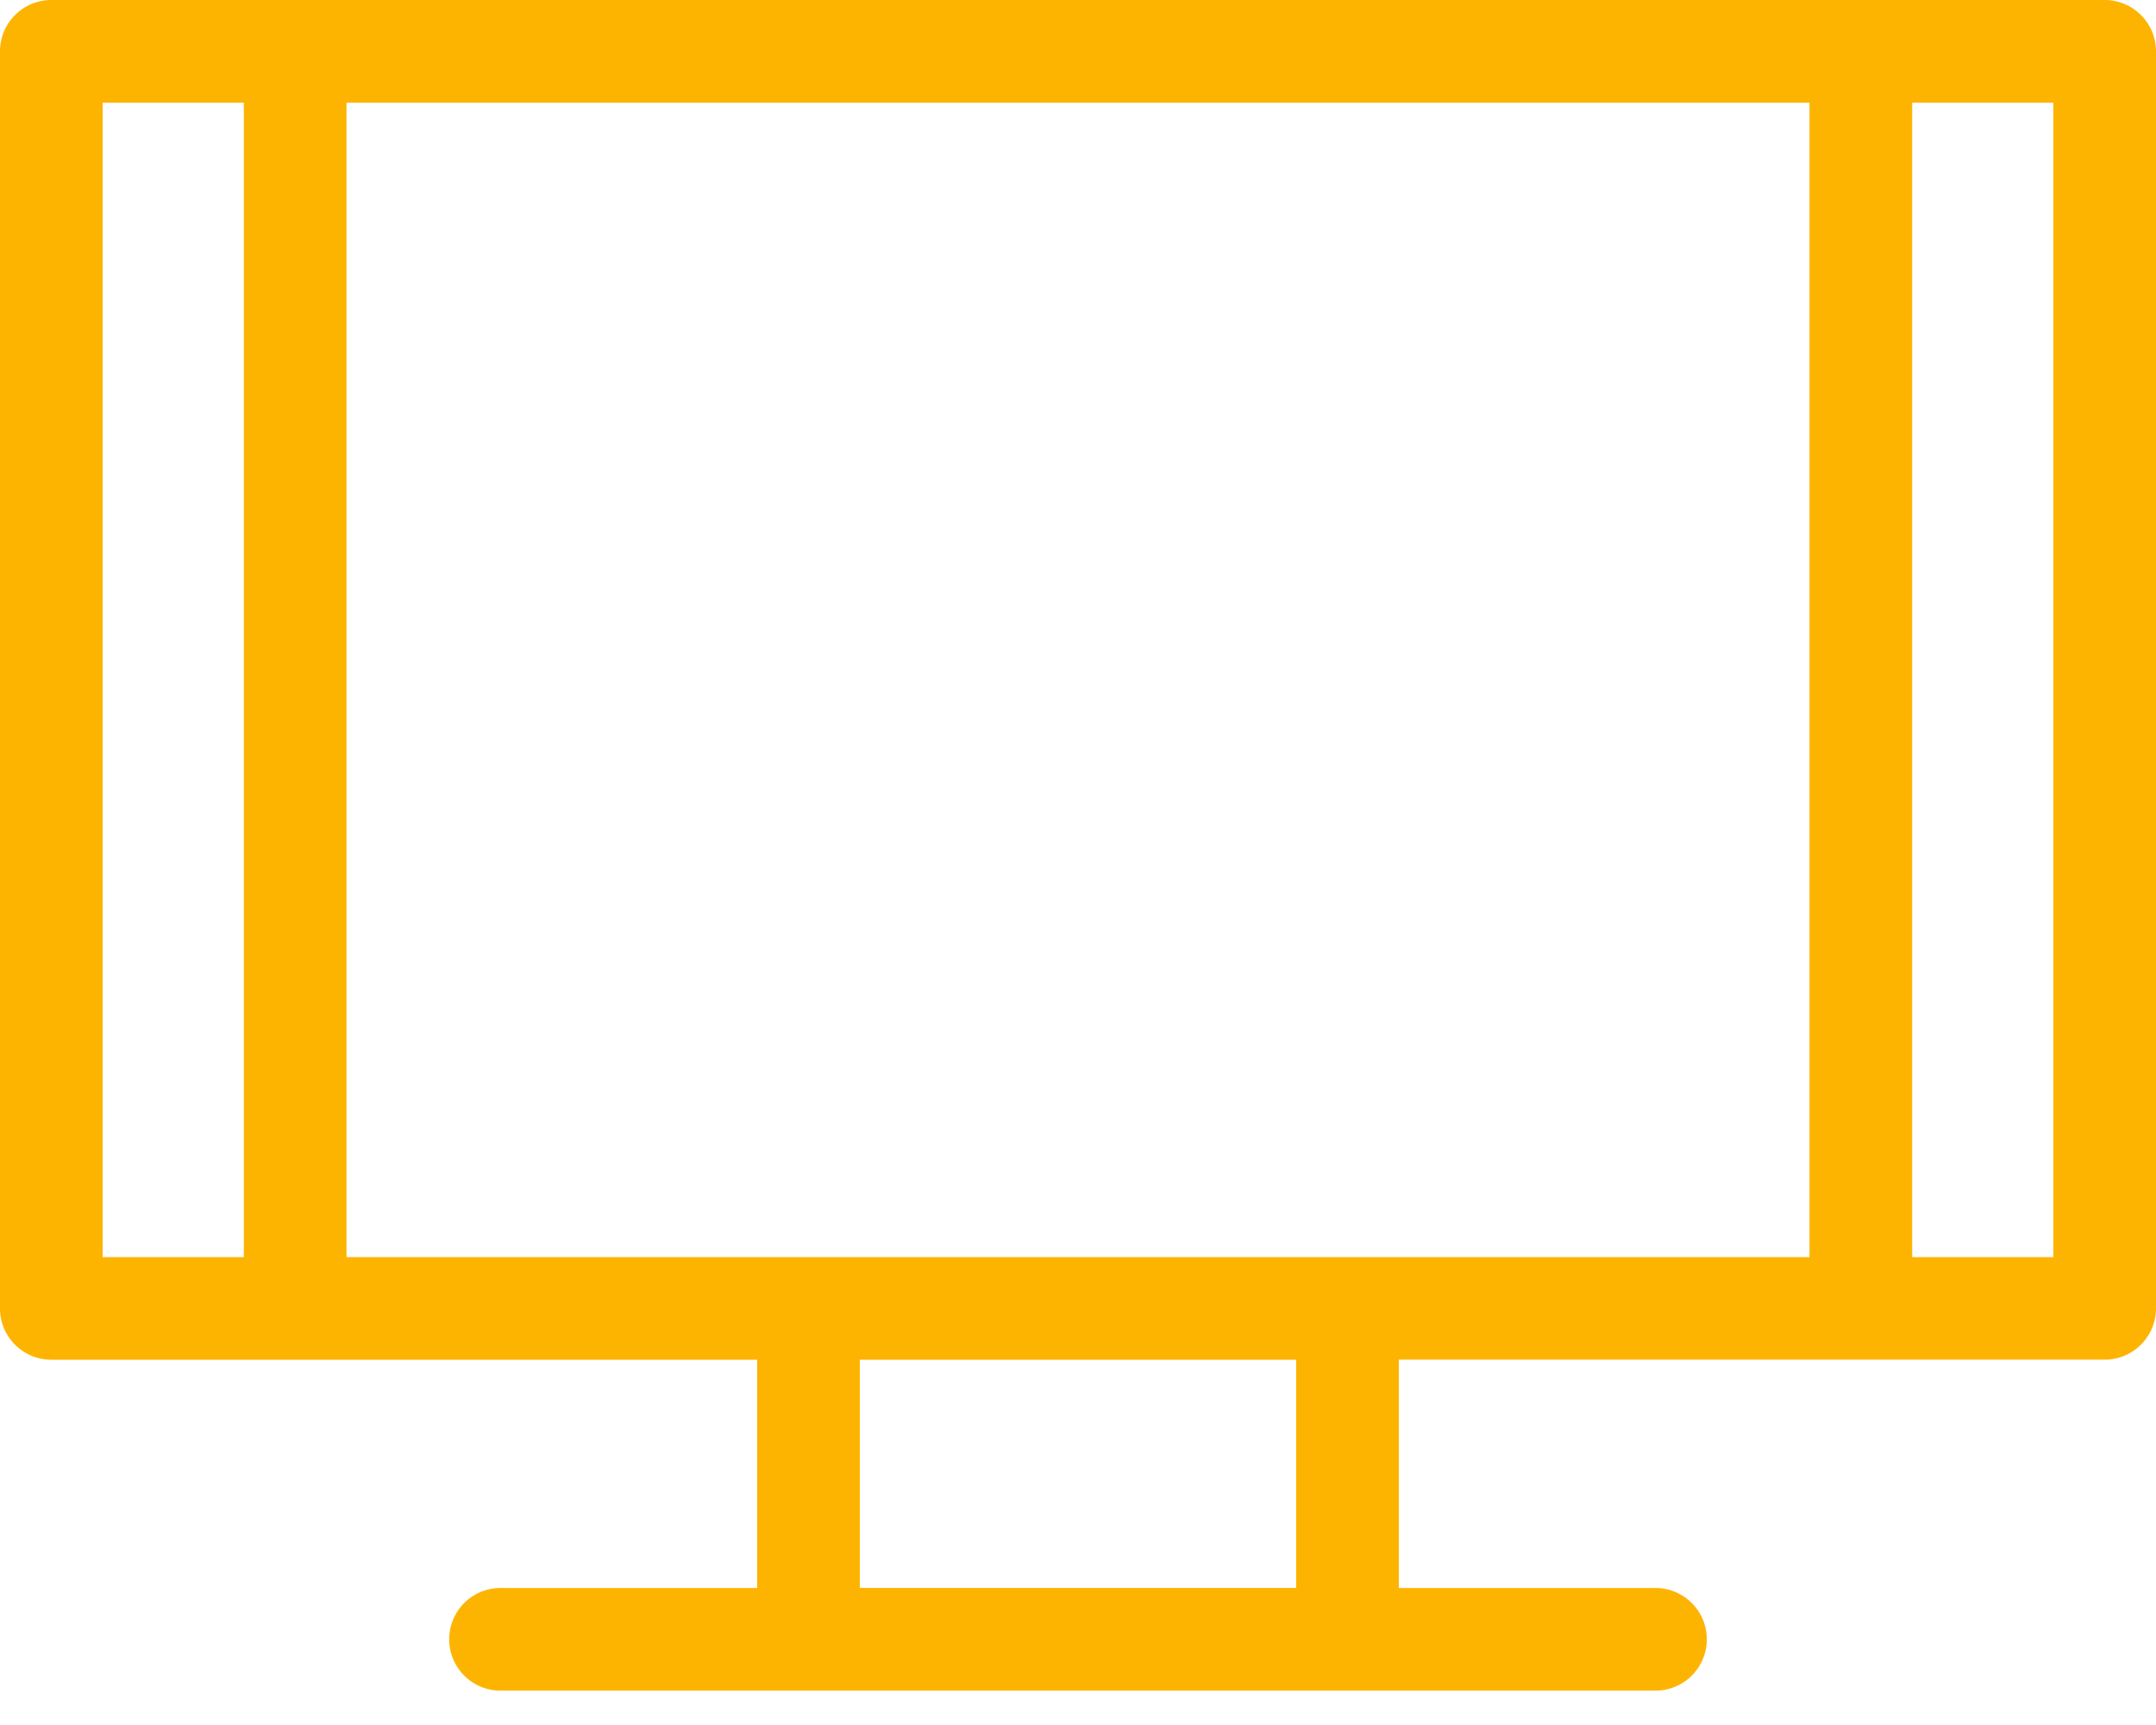 <svg width="35" height="28" viewBox="0 0 35 28" fill="none" xmlns="http://www.w3.org/2000/svg" xml:space="preserve" style="enable-background:new 0 0 35 28"><path d="M34.167 0H.833A.833.833 0 0 0 0 .833v20.405c0 .46.373.833.833.833h11.459v3.705H8.125a.833.833 0 0 0 0 1.666h18.75a.833.833 0 0 0 0-1.666h-4.167V22.07h11.459c.46 0 .833-.373.833-.833V.833A.833.833 0 0 0 34.167 0ZM5.625 20.405V1.667h23.75v18.738H5.625ZM1.667 1.667h2.291v18.738H1.667V1.667Zm19.375 24.108h-7.084v-3.704h7.084v3.704Zm12.291-5.37h-2.291V1.667h2.291v18.738Z" fill="#FDB400"/></svg>